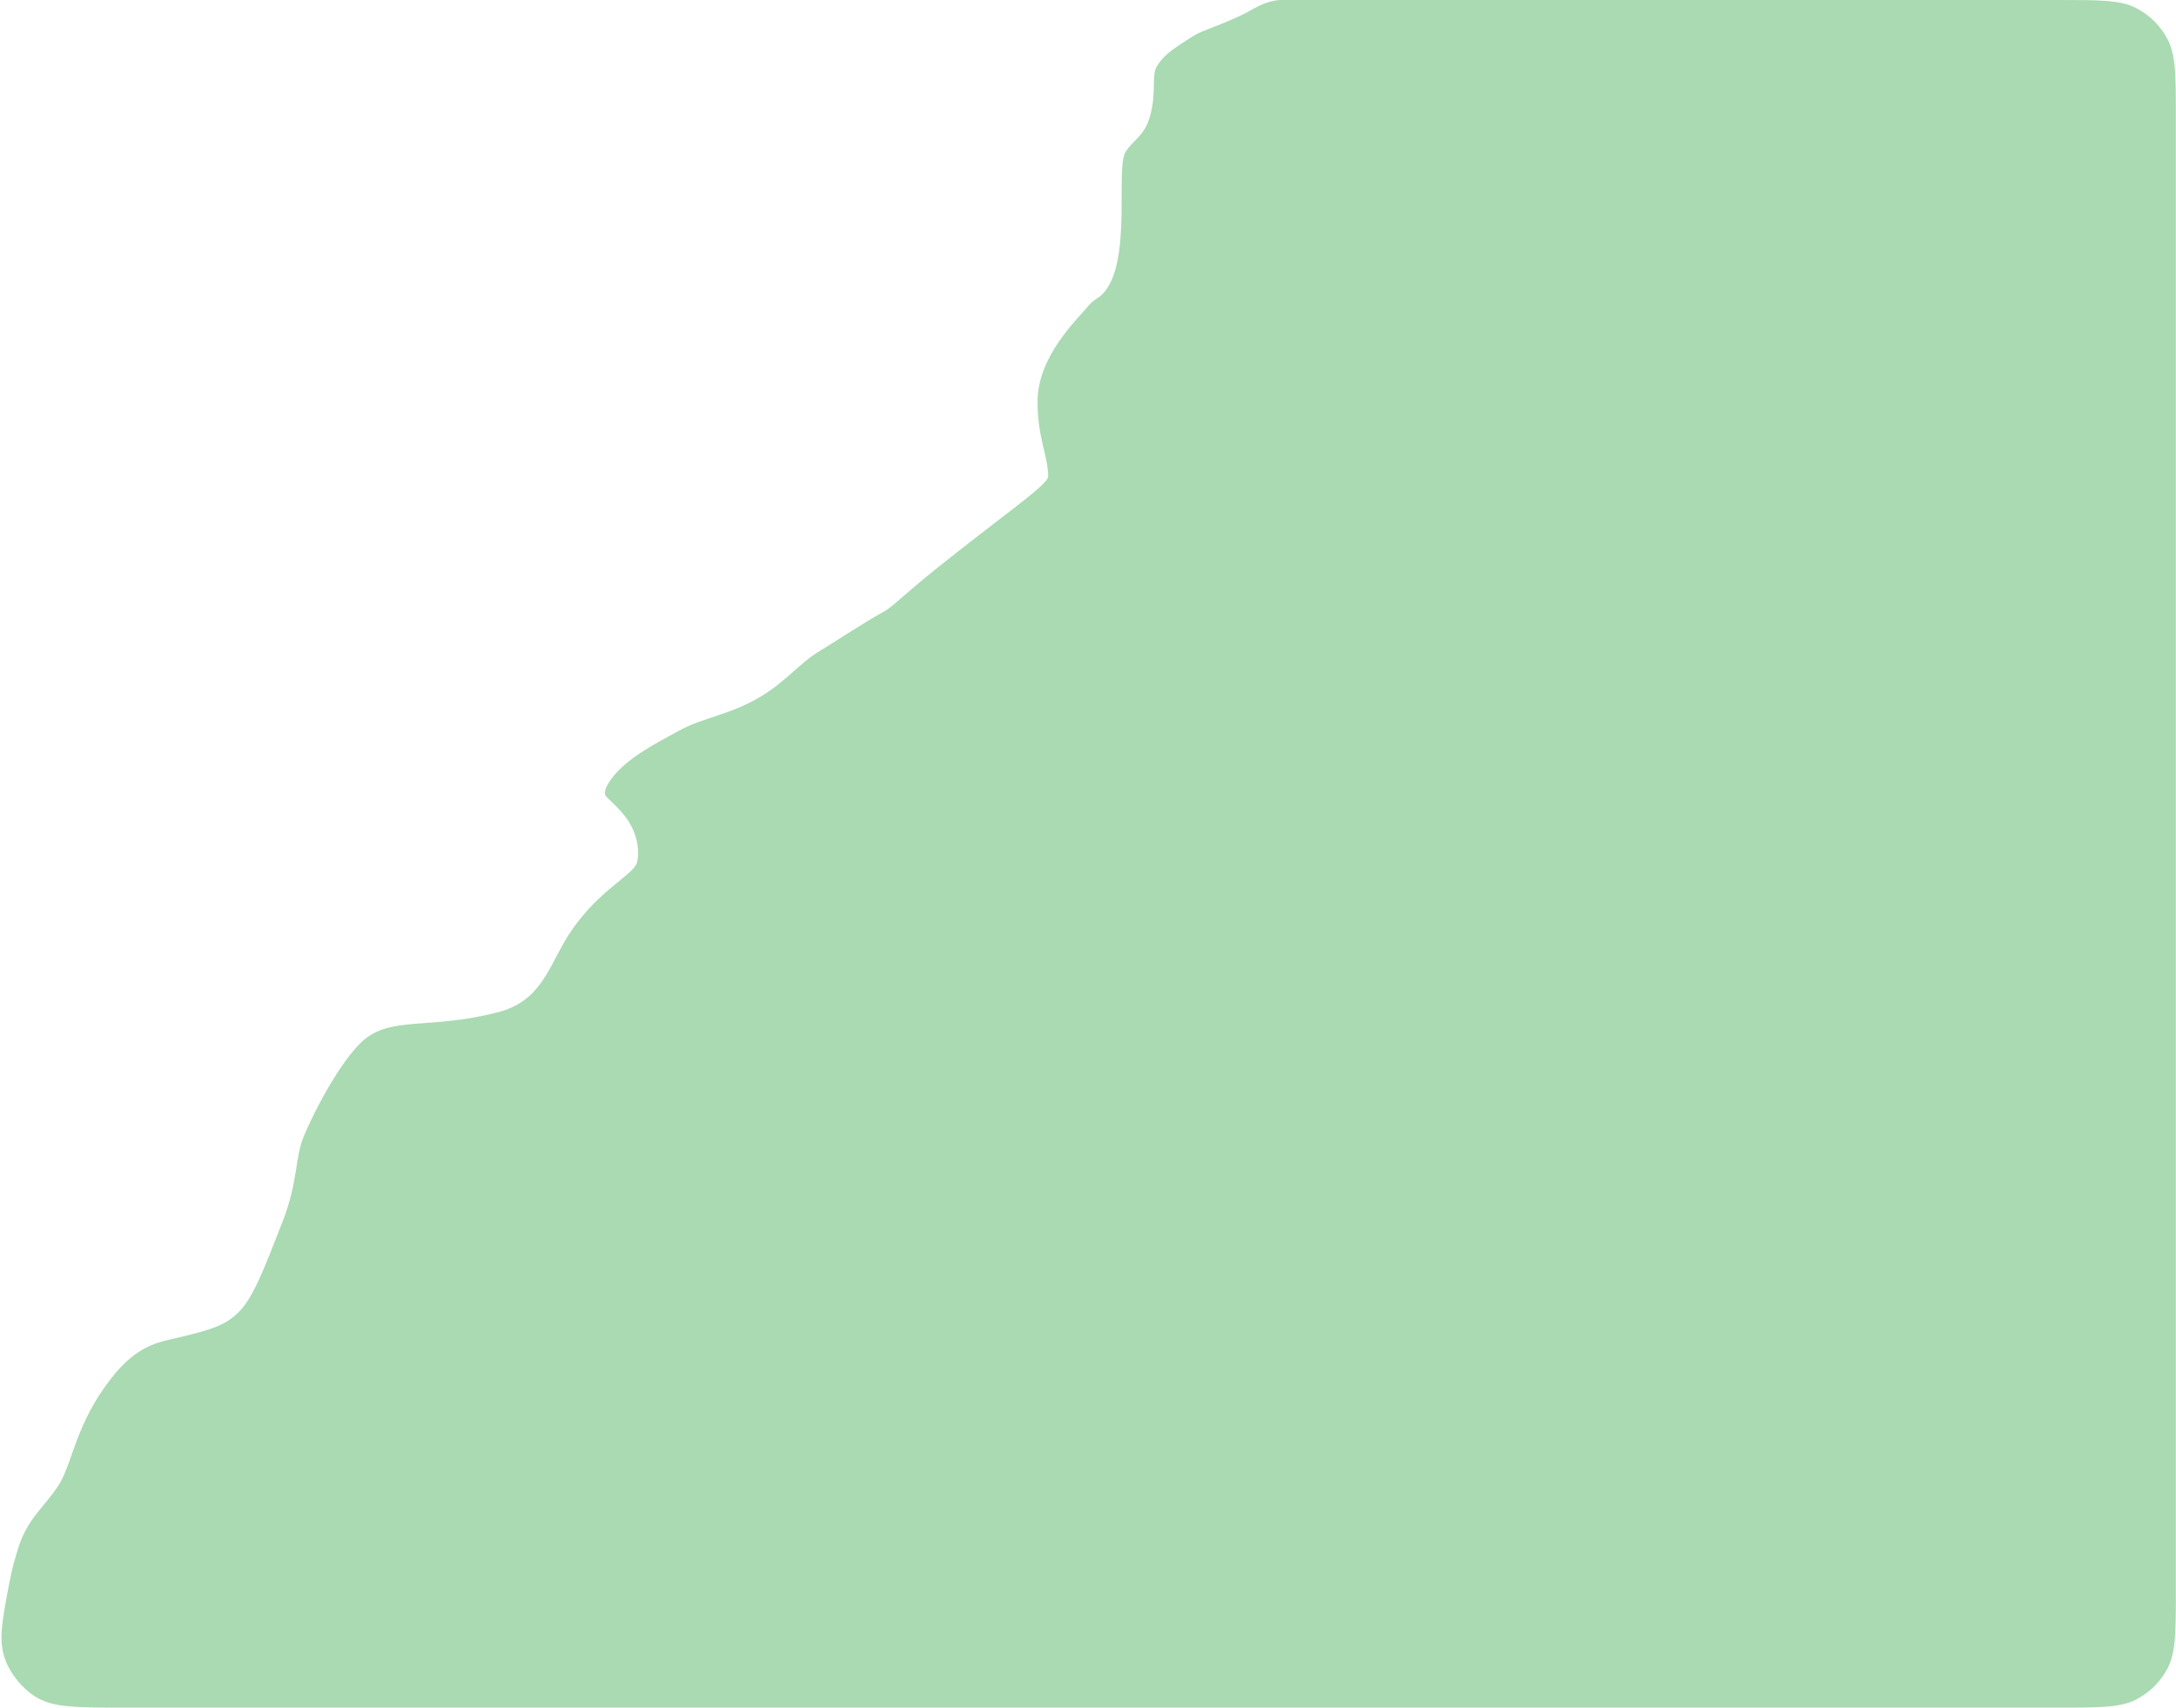 <svg width="715" height="561" viewBox="0 0 715 561" fill="none" xmlns="http://www.w3.org/2000/svg">
<path d="M6.12 508.183C4.827 512.239 3.869 515.849 3.089 519.926C0.673 532.549 -0.535 538.86 1.622 544.978C3.386 549.983 7.582 555.059 12.166 557.732C17.77 561 25.278 561 40.295 561H676.548C689.989 561 696.71 561 701.844 558.384C706.359 556.083 710.031 552.412 712.332 547.896C714.948 542.762 714.948 536.035 714.948 522.581V38.419C714.948 24.965 714.948 18.238 712.332 13.104C710.031 8.588 706.359 4.917 701.844 2.616C696.71 0 689.989 0 676.548 0H421.201C416.999 0 413.208 2.018 409.598 4.169C404.979 6.442 400.937 8.028 397.198 9.495L397.082 9.541C395.568 10.135 394.811 10.432 394.139 10.745C393.417 11.081 393.076 11.257 392.385 11.651C391.741 12.018 390.715 12.69 388.663 14.033C385.256 16.263 381.973 18.454 379.895 22.184C378.355 24.947 380.28 32.873 377.001 40.669C375.264 44.797 371.981 46.495 369.857 49.887C366.384 55.435 372.255 86.739 362.135 96.748C360.966 97.905 359.26 98.57 358.083 99.983C353.648 105.302 340.91 117.021 340.924 132.105C340.936 144.087 344.418 149.726 344.404 156.547C344.398 159.31 328.79 169.806 307.065 187.305C296.524 195.796 293.216 199.393 290.544 200.866C282.978 205.035 274.406 210.862 268.743 214.254C263.319 217.502 258.124 223.869 250.387 228.583C239.793 235.038 231.303 235.524 223.006 240.108C215.434 244.291 204.442 249.712 199.862 257.437C198.901 259.057 198.241 260.726 199.312 261.821C202.015 264.584 206.776 268.273 208.759 274.544C209.714 277.563 209.973 280.841 209.321 283.305C208.163 287.675 195.21 292.97 185.737 308.952C180.006 318.62 177.264 328.916 163.89 332.472C141.383 338.456 128.346 333.556 118.997 342.155C112.415 348.208 104.096 363.044 99.715 373.564C97.017 380.039 97.841 388.547 92.953 401.08L92.794 401.487C86.518 417.584 83.176 426.153 78.678 430.813C74.232 435.419 69.447 436.824 58.978 439.339C52.234 440.96 45.29 441.646 36.575 452.782C24.841 467.777 23.993 480.202 19.44 487.613C15.186 494.539 9.171 498.613 6.12 508.183Z" fill="#A9DAB2"/>
</svg>
